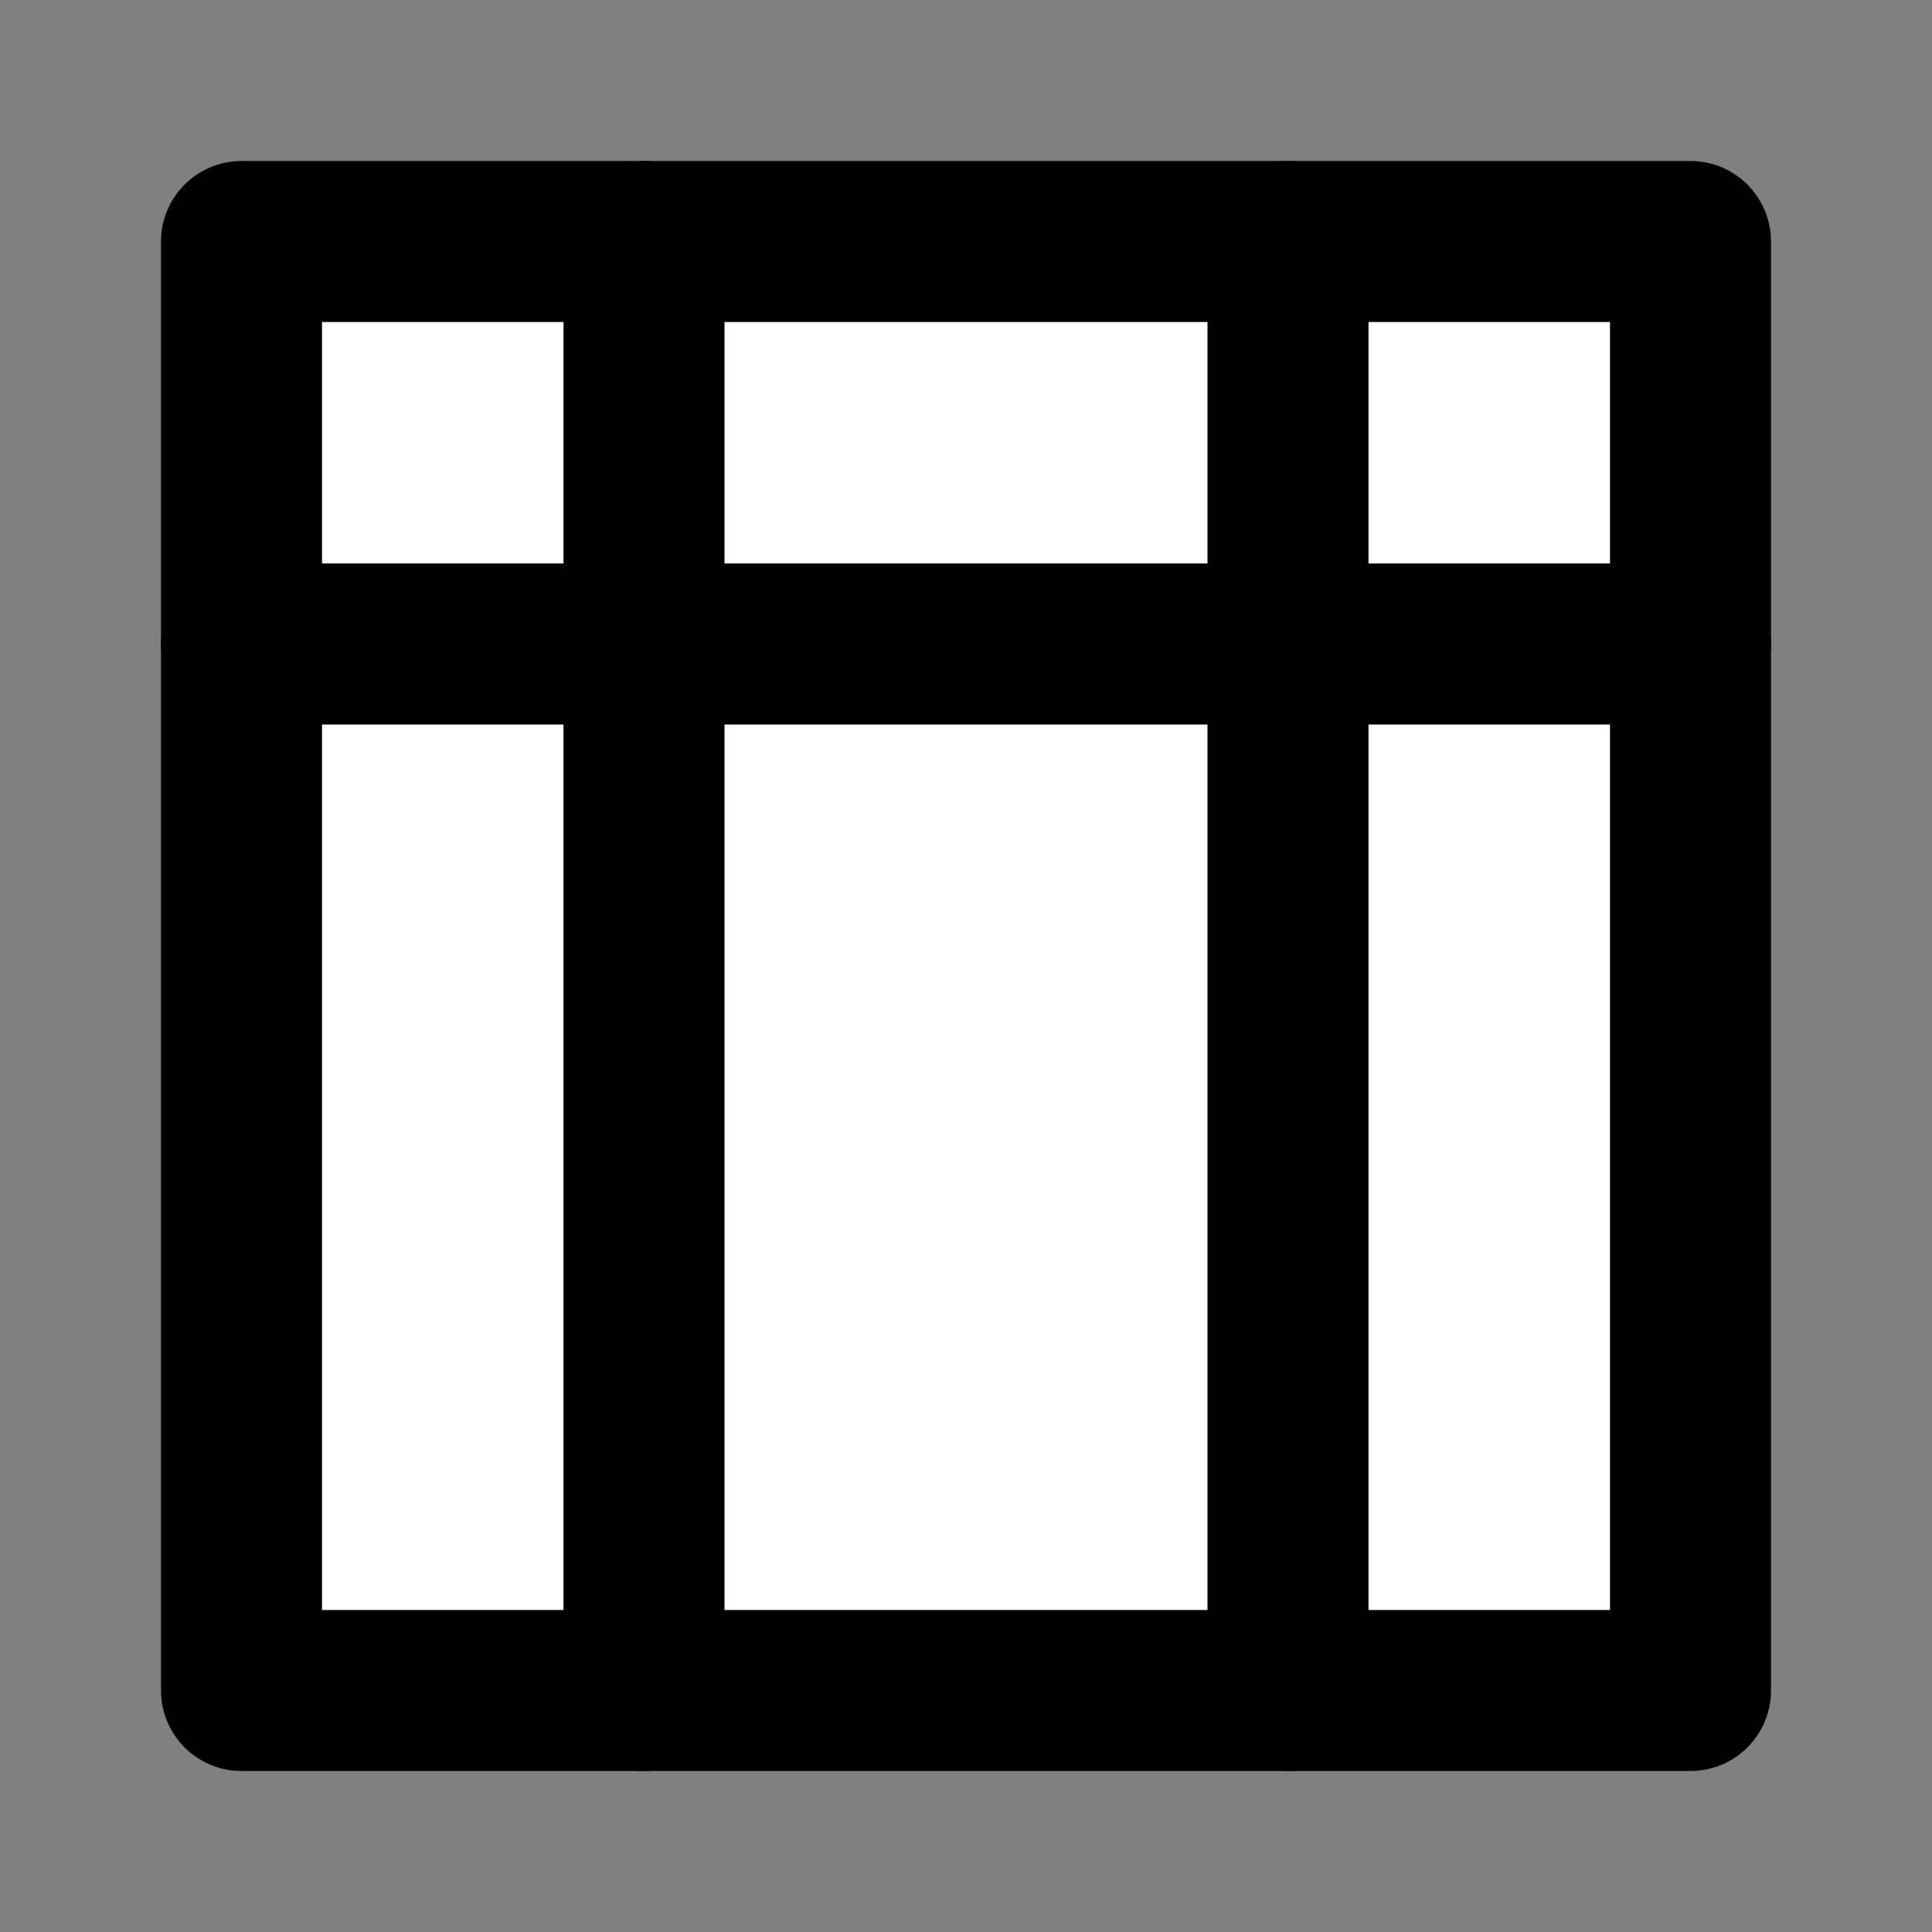 <svg xmlns="http://www.w3.org/2000/svg" viewBox="0 0 24 24" fill="none" stroke="currentColor" stroke-width="2" stroke-linecap="round" stroke-linejoin="round">
  <rect x="0" y="0" width="24" height="24" fill="#808080" stroke="none"/>
  <path d="M3 3h18v18H3z" fill="#fff"/>
  <path d="M8 3v18"/>
  <path d="M16 3v18"/>
  <path d="M3 8h18"/>
</svg>
